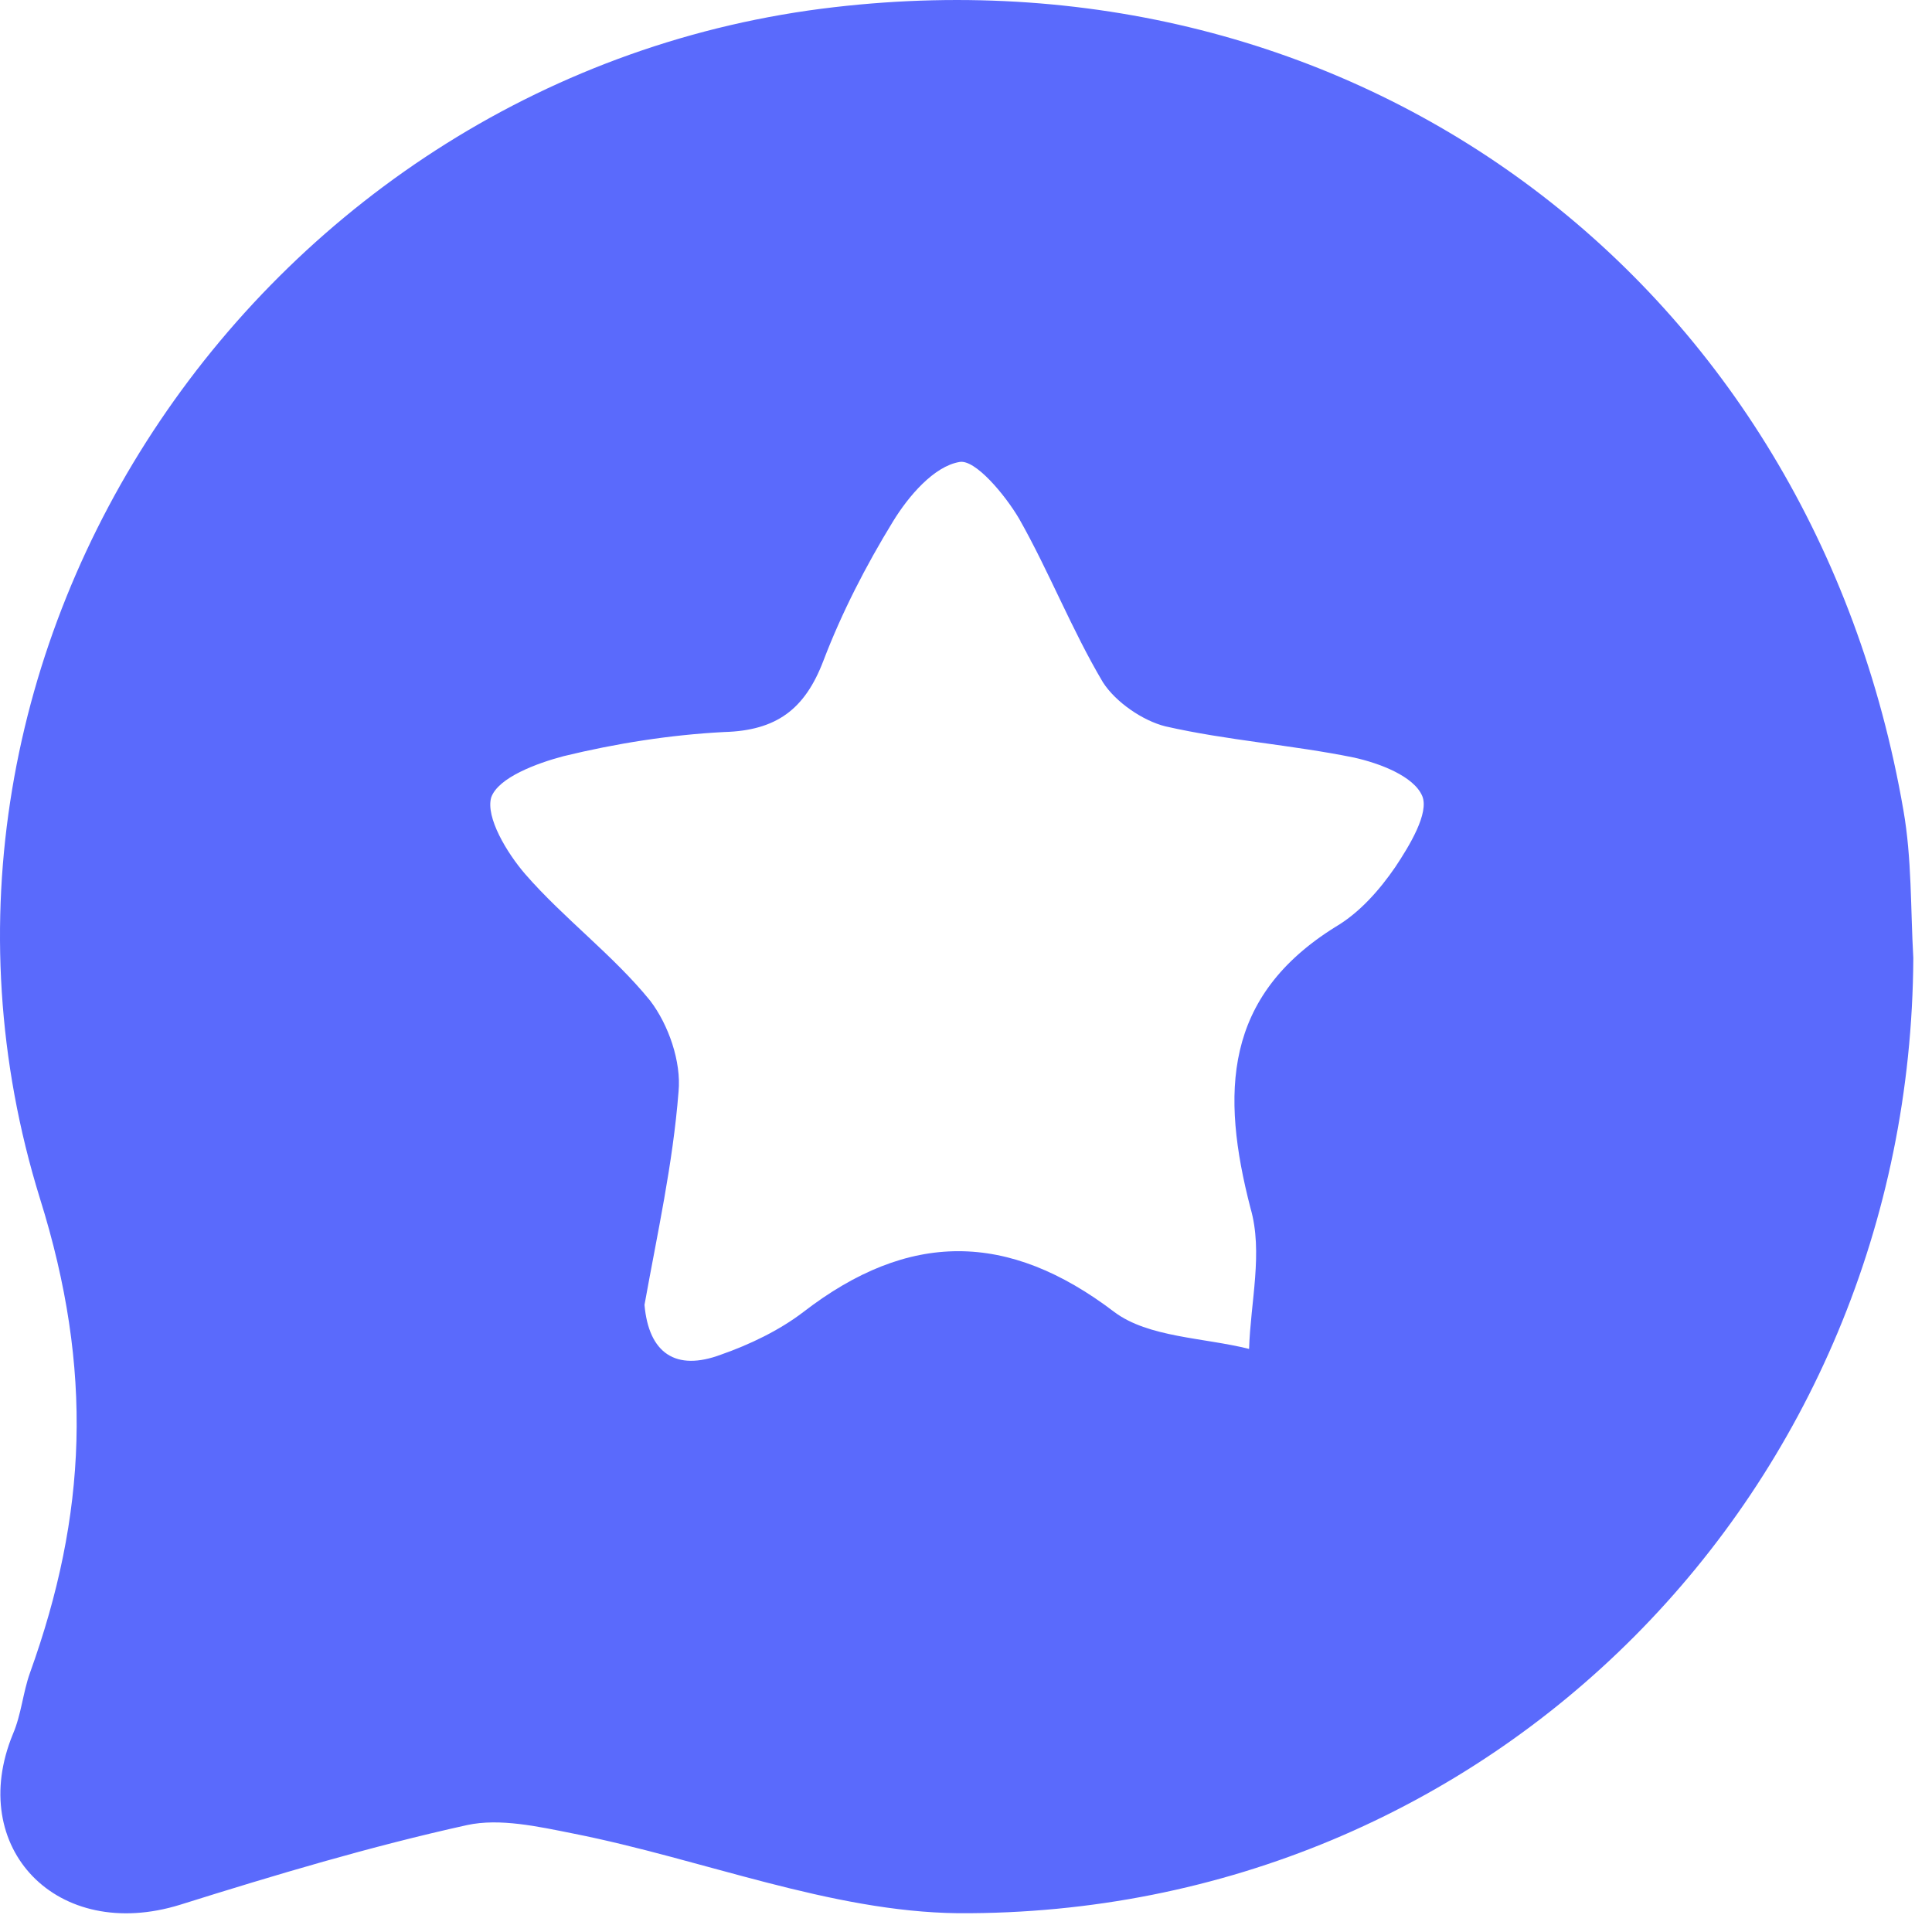 <svg width="61" height="61" viewBox="0 0 61 61" fill="none" xmlns="http://www.w3.org/2000/svg">
<path d="M60.41 30.248C60.321 47.033 47.101 60.496 30.252 60.407C26.219 60.362 22.186 58.701 18.108 57.893C16.988 57.669 15.778 57.4 14.747 57.624C11.7 58.297 8.698 59.195 5.695 60.137C1.797 61.349 -1.071 58.342 0.407 54.752C0.676 54.124 0.721 53.45 0.945 52.822C2.738 47.841 2.962 43.263 1.259 37.833C-4.119 20.465 8.384 2.289 26.353 0.225C43.023 -1.705 57.229 8.976 60.097 25.581C60.365 27.107 60.321 28.677 60.41 30.248ZM20.349 41.199C20.483 42.724 21.334 43.308 22.768 42.769C23.665 42.455 24.606 42.006 25.367 41.423C28.684 38.865 31.82 38.865 35.181 41.423C36.257 42.231 38.004 42.231 39.438 42.59C39.483 41.109 39.886 39.538 39.483 38.147C38.542 34.512 38.632 31.46 42.172 29.261C42.934 28.812 43.561 28.094 44.054 27.376C44.502 26.703 45.13 25.671 44.905 25.132C44.636 24.504 43.561 24.1 42.755 23.92C40.783 23.517 38.766 23.382 36.794 22.933C36.078 22.754 35.226 22.17 34.823 21.542C33.837 19.881 33.12 18.041 32.179 16.381C31.731 15.618 30.79 14.496 30.297 14.586C29.49 14.72 28.684 15.663 28.191 16.471C27.339 17.862 26.577 19.343 25.995 20.869C25.412 22.395 24.516 23.068 22.858 23.113C21.155 23.202 19.452 23.472 17.794 23.875C16.943 24.1 15.733 24.549 15.509 25.177C15.33 25.805 16.002 26.927 16.584 27.6C17.794 28.992 19.363 30.159 20.528 31.595C21.11 32.358 21.514 33.524 21.424 34.467C21.245 36.756 20.752 38.955 20.349 41.199Z" fill="#5A6AFC"/>
</svg>

